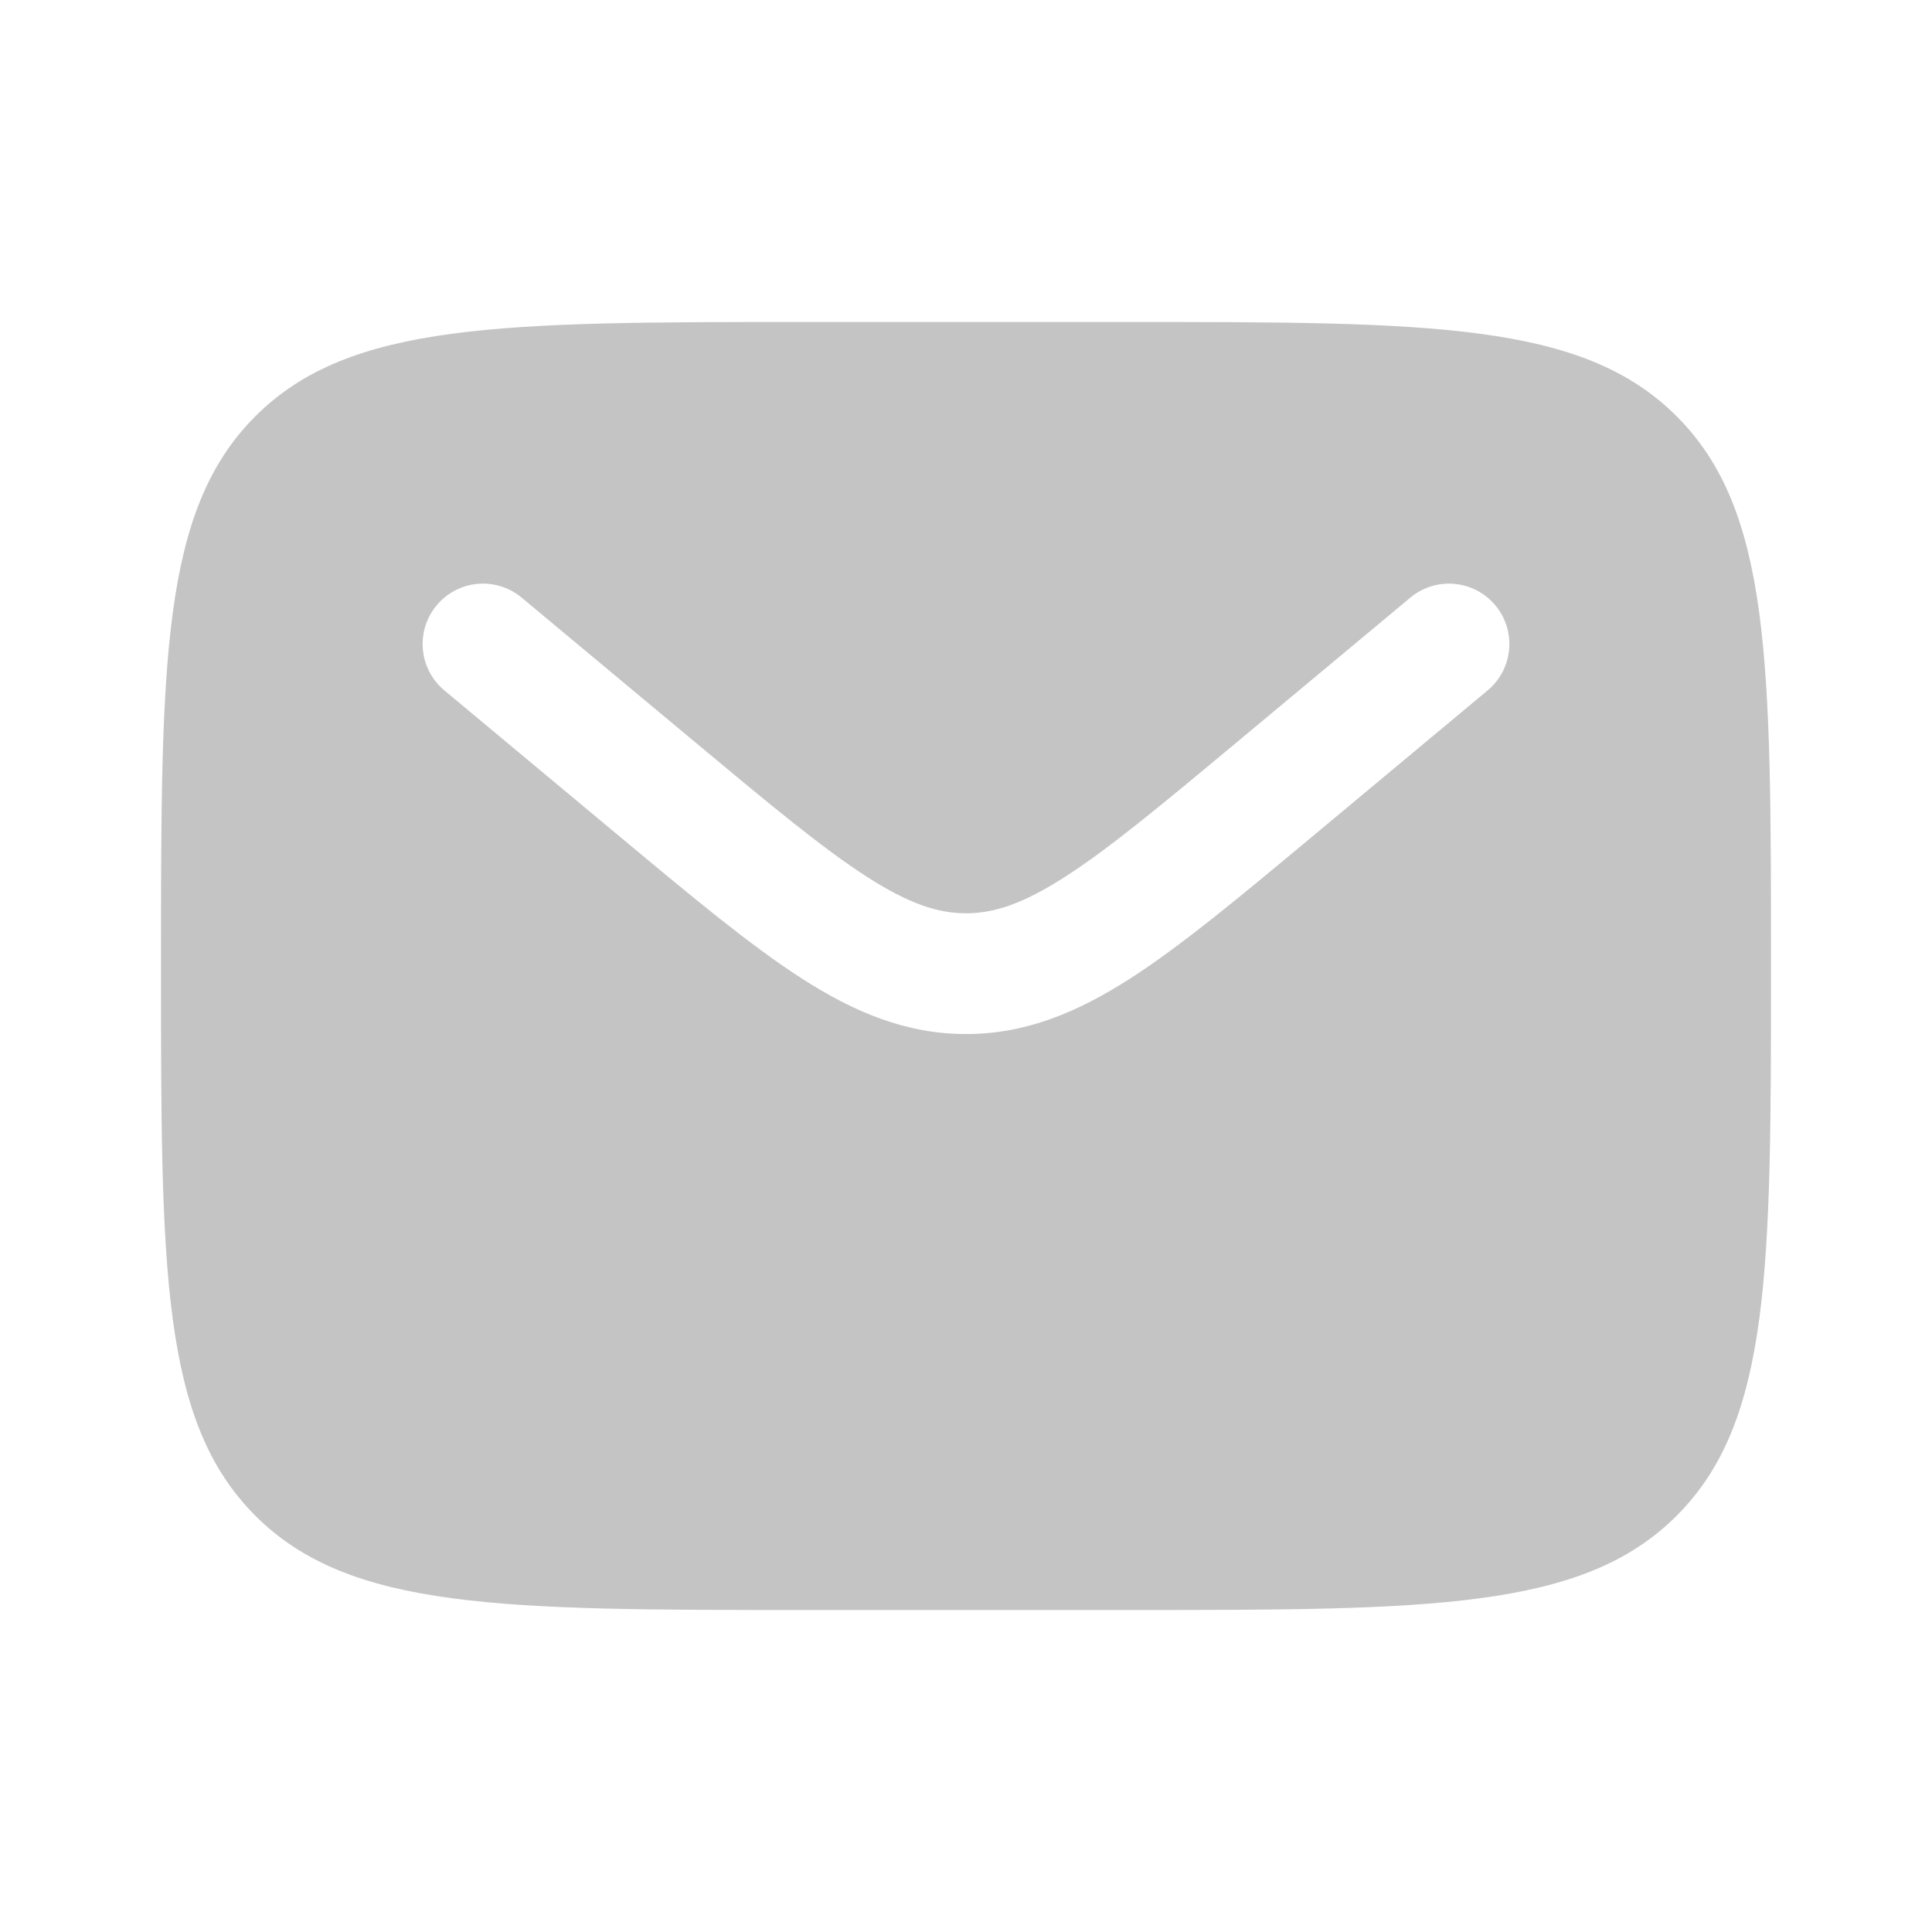 <svg fill="none" height="60" viewBox="0 0 60 60" width="60" xmlns="http://www.w3.org/2000/svg"><path clip-rule="evenodd" d="m7.929 12.929c-2.929 2.929-2.929 7.643-2.929 17.071s0 14.142 2.929 17.071c2.929 2.929 7.643 2.929 17.071 2.929h10c9.428 0 14.142 0 17.071-2.929 2.929-2.929 2.929-7.643 2.929-17.071s0-14.142-2.929-17.071c-2.929-2.929-7.643-2.929-17.071-2.929h-10c-9.428 0-14.142 0-17.071 2.929zm38.511 5.871c.663.795.555 1.978-.24 2.641l-5.491 4.576c-2.216 1.847-4.012 3.343-5.597 4.363-1.651 1.062-3.259 1.733-5.112 1.733s-3.461-.671-5.112-1.733c-1.585-1.02-3.381-2.516-5.597-4.363l-5.491-4.576c-.796-.663-.903-1.845-.24-2.641.663-.796 1.845-.903 2.641-.24l5.397 4.498c2.332 1.944 3.952 3.289 5.319 4.168 1.323.851 2.221 1.137 3.083 1.137s1.76-.286 3.083-1.137c1.367-.879 2.986-2.224 5.319-4.168l5.397-4.498c.795-.663 1.978-.555 2.641.24z" fill="#c4c4c4" fill-rule="evenodd"/></svg>